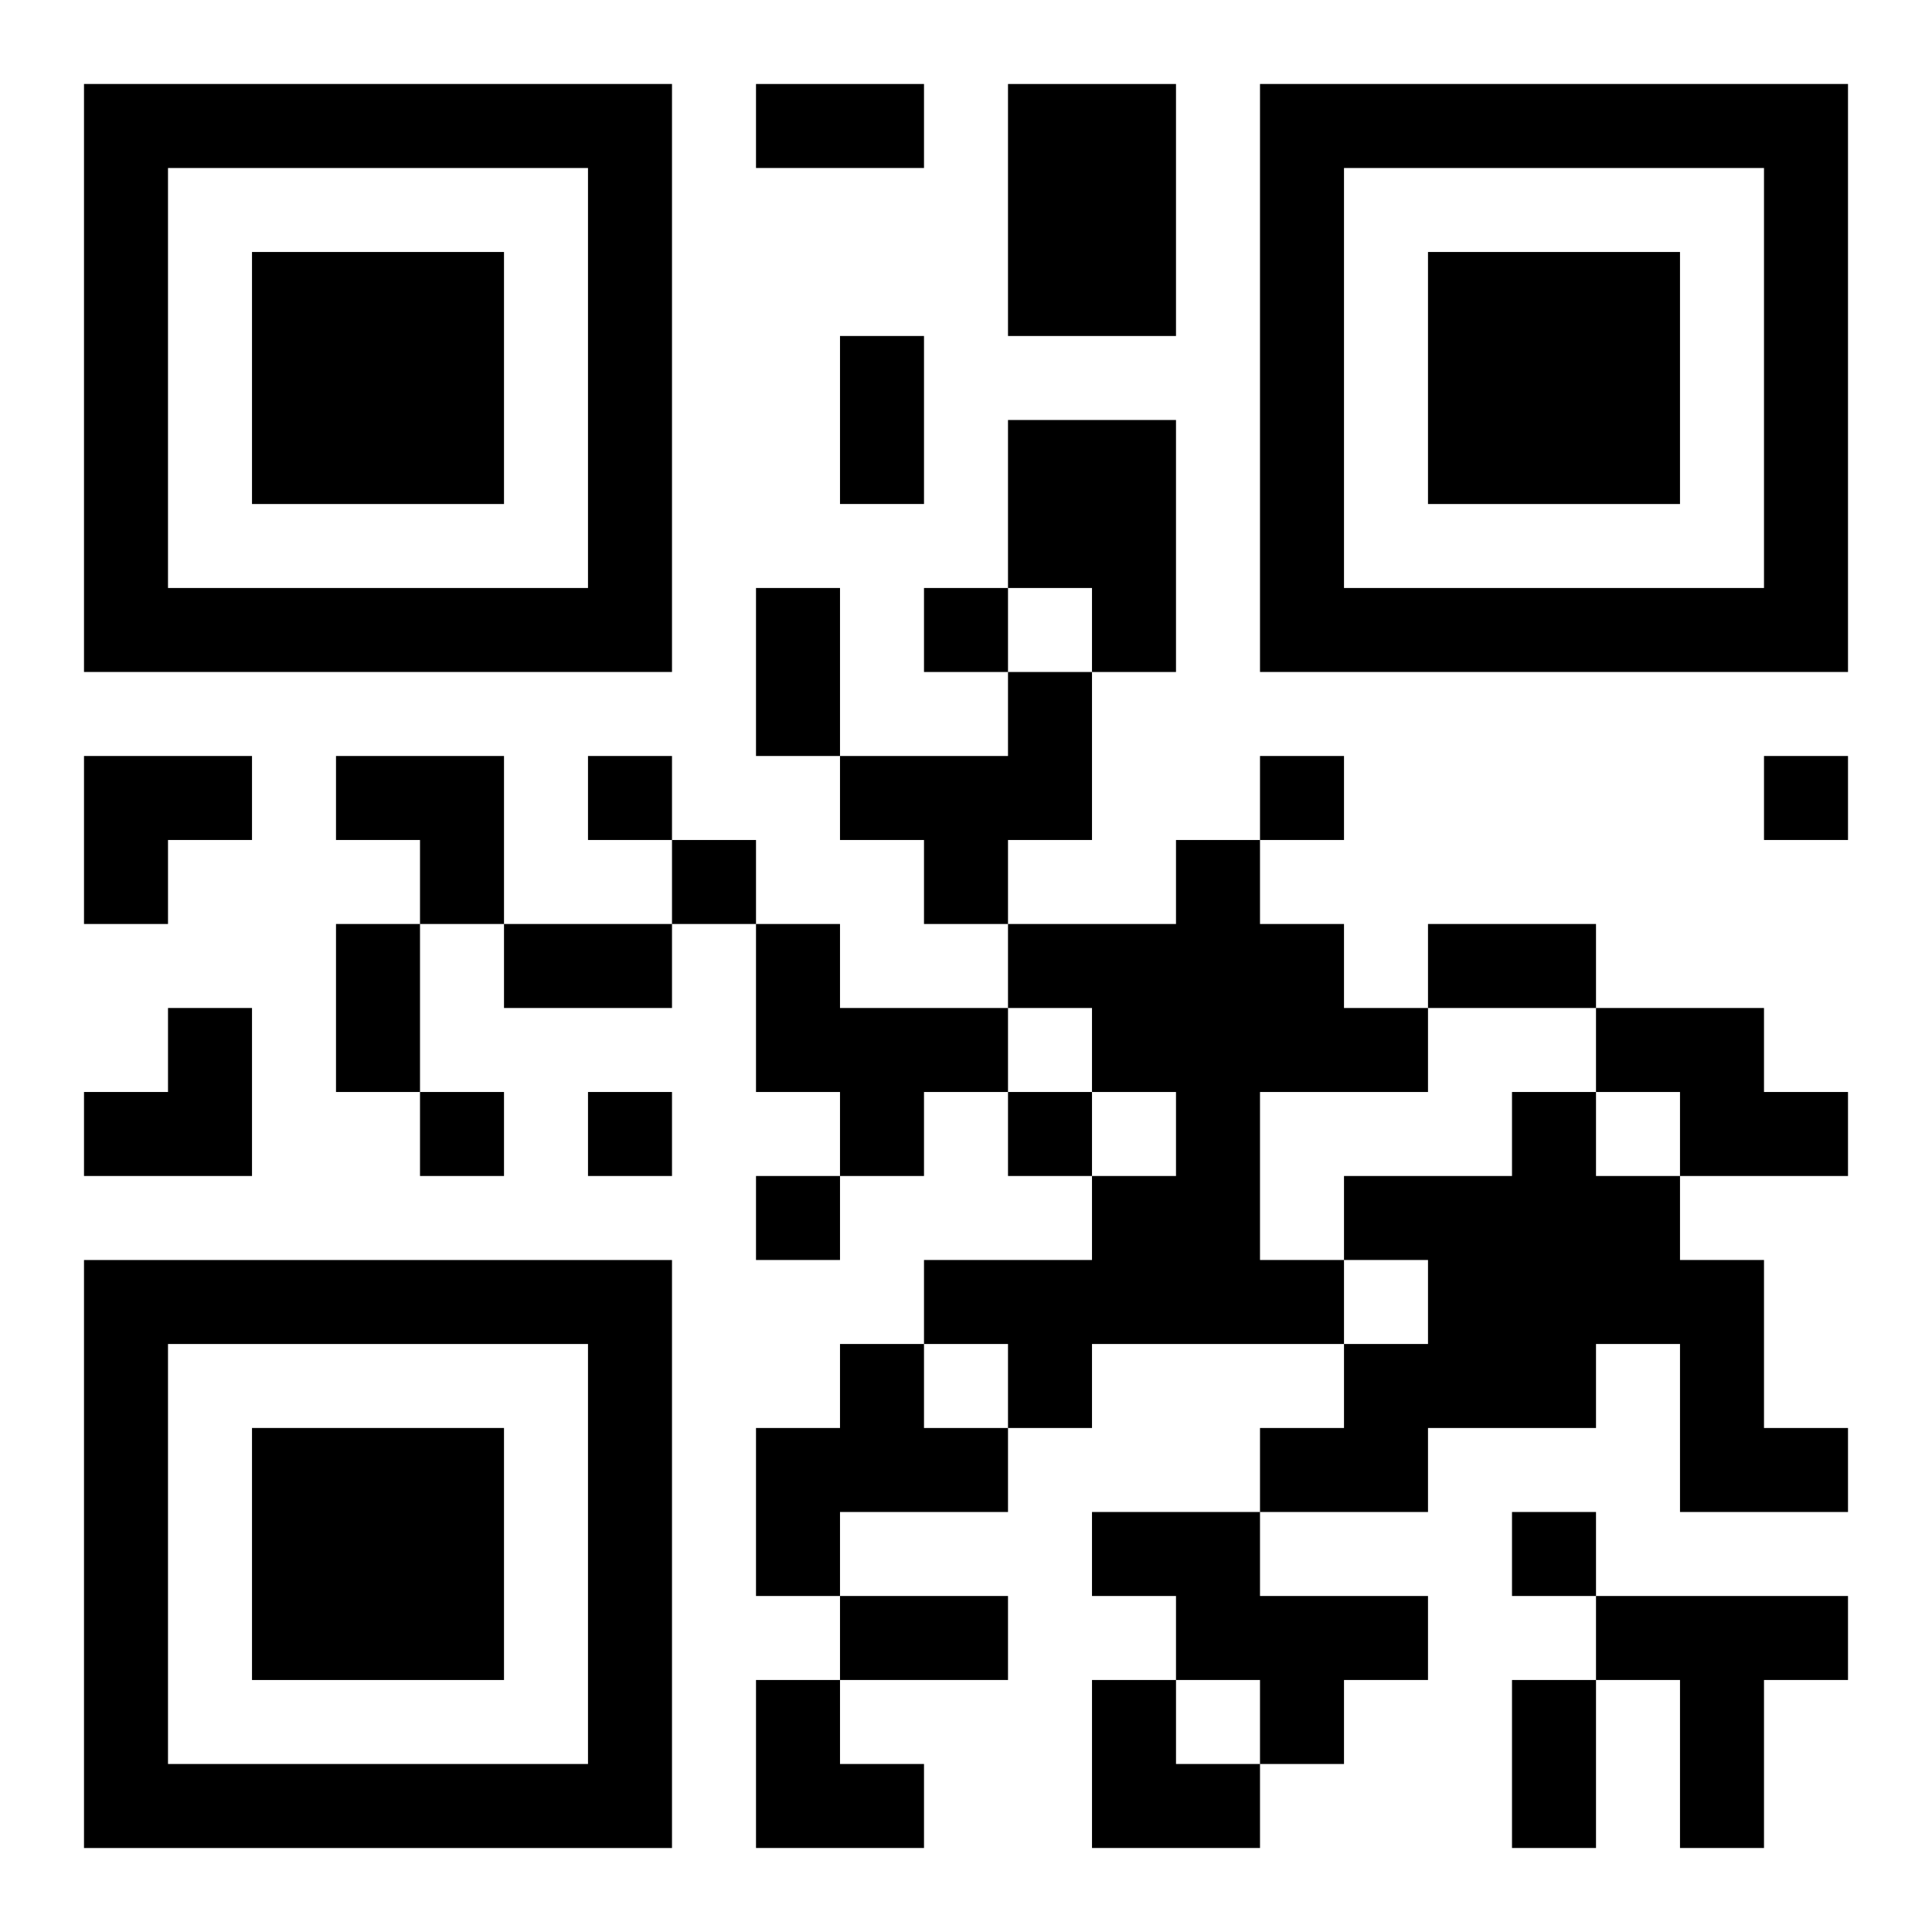 <?xml version="1.0" encoding="UTF-8"?>
<svg width="250" height="250" baseProfile="full" version="1.1" viewBox="-1 -1 23 23" xmlns="http://www.w3.org/2000/svg" xmlns:xlink="http://www.w3.org/1999/xlink"><symbol id="a"><path d="m0 7v7h7v-7h-7zm1 1h5v5h-5v-5zm1 1v3h3v-3h-3z"/></symbol><use y="-7" xlink:href="#a"/><use y="7" xlink:href="#a"/><use x="14" y="-7" xlink:href="#a"/><path d="m11 0h2v3h-2v-3m0 4h2v3h-1v-1h-1v-2m0 3h1v2h-1v1h-1v-1h-1v-1h2v-1m2 2h1v1h1v1h1v1h-2v2h1v1h-3v1h-1v-1h-1v-1h2v-1h1v-1h-1v-1h-1v-1h2v-1m-5 1h1v1h2v1h-1v1h-1v-1h-1v-2m10 1h2v1h1v1h-2v-1h-1v-1m-1 1h1v1h1v1h1v2h1v1h-2v-2h-1v1h-2v1h-2v-1h1v-1h1v-1h-1v-1h2v-1m-8 3h1v1h1v1h-2v1h-1v-2h1v-1m3 2h2v1h2v1h-1v1h-1v-1h-1v-1h-1v-1m6 1h3v1h-1v2h-1v-2h-1v-1m-8-12v1h1v-1h-1m-4 2v1h1v-1h-1m8 0v1h1v-1h-1m6 0v1h1v-1h-1m-13 1v1h1v-1h-1m-3 3v1h1v-1h-1m2 0v1h1v-1h-1m5 0v1h1v-1h-1m-3 1v1h1v-1h-1m9 4v1h1v-1h-1m-9-17h2v1h-2v-1m1 3h1v2h-1v-2m-1 3h1v2h-1v-2m-5 4h1v2h-1v-2m2 0h2v1h-2v-1m11 0h2v1h-2v-1m-7 8h2v1h-2v-1m8 1h1v2h-1v-2m-17-11h2v1h-1v1h-1zm3 0h2v2h-1v-1h-1zm-3 3m1 0h1v2h-2v-1h1zm7 8h1v1h1v1h-2zm4 0h1v1h1v1h-2z"/></svg>
